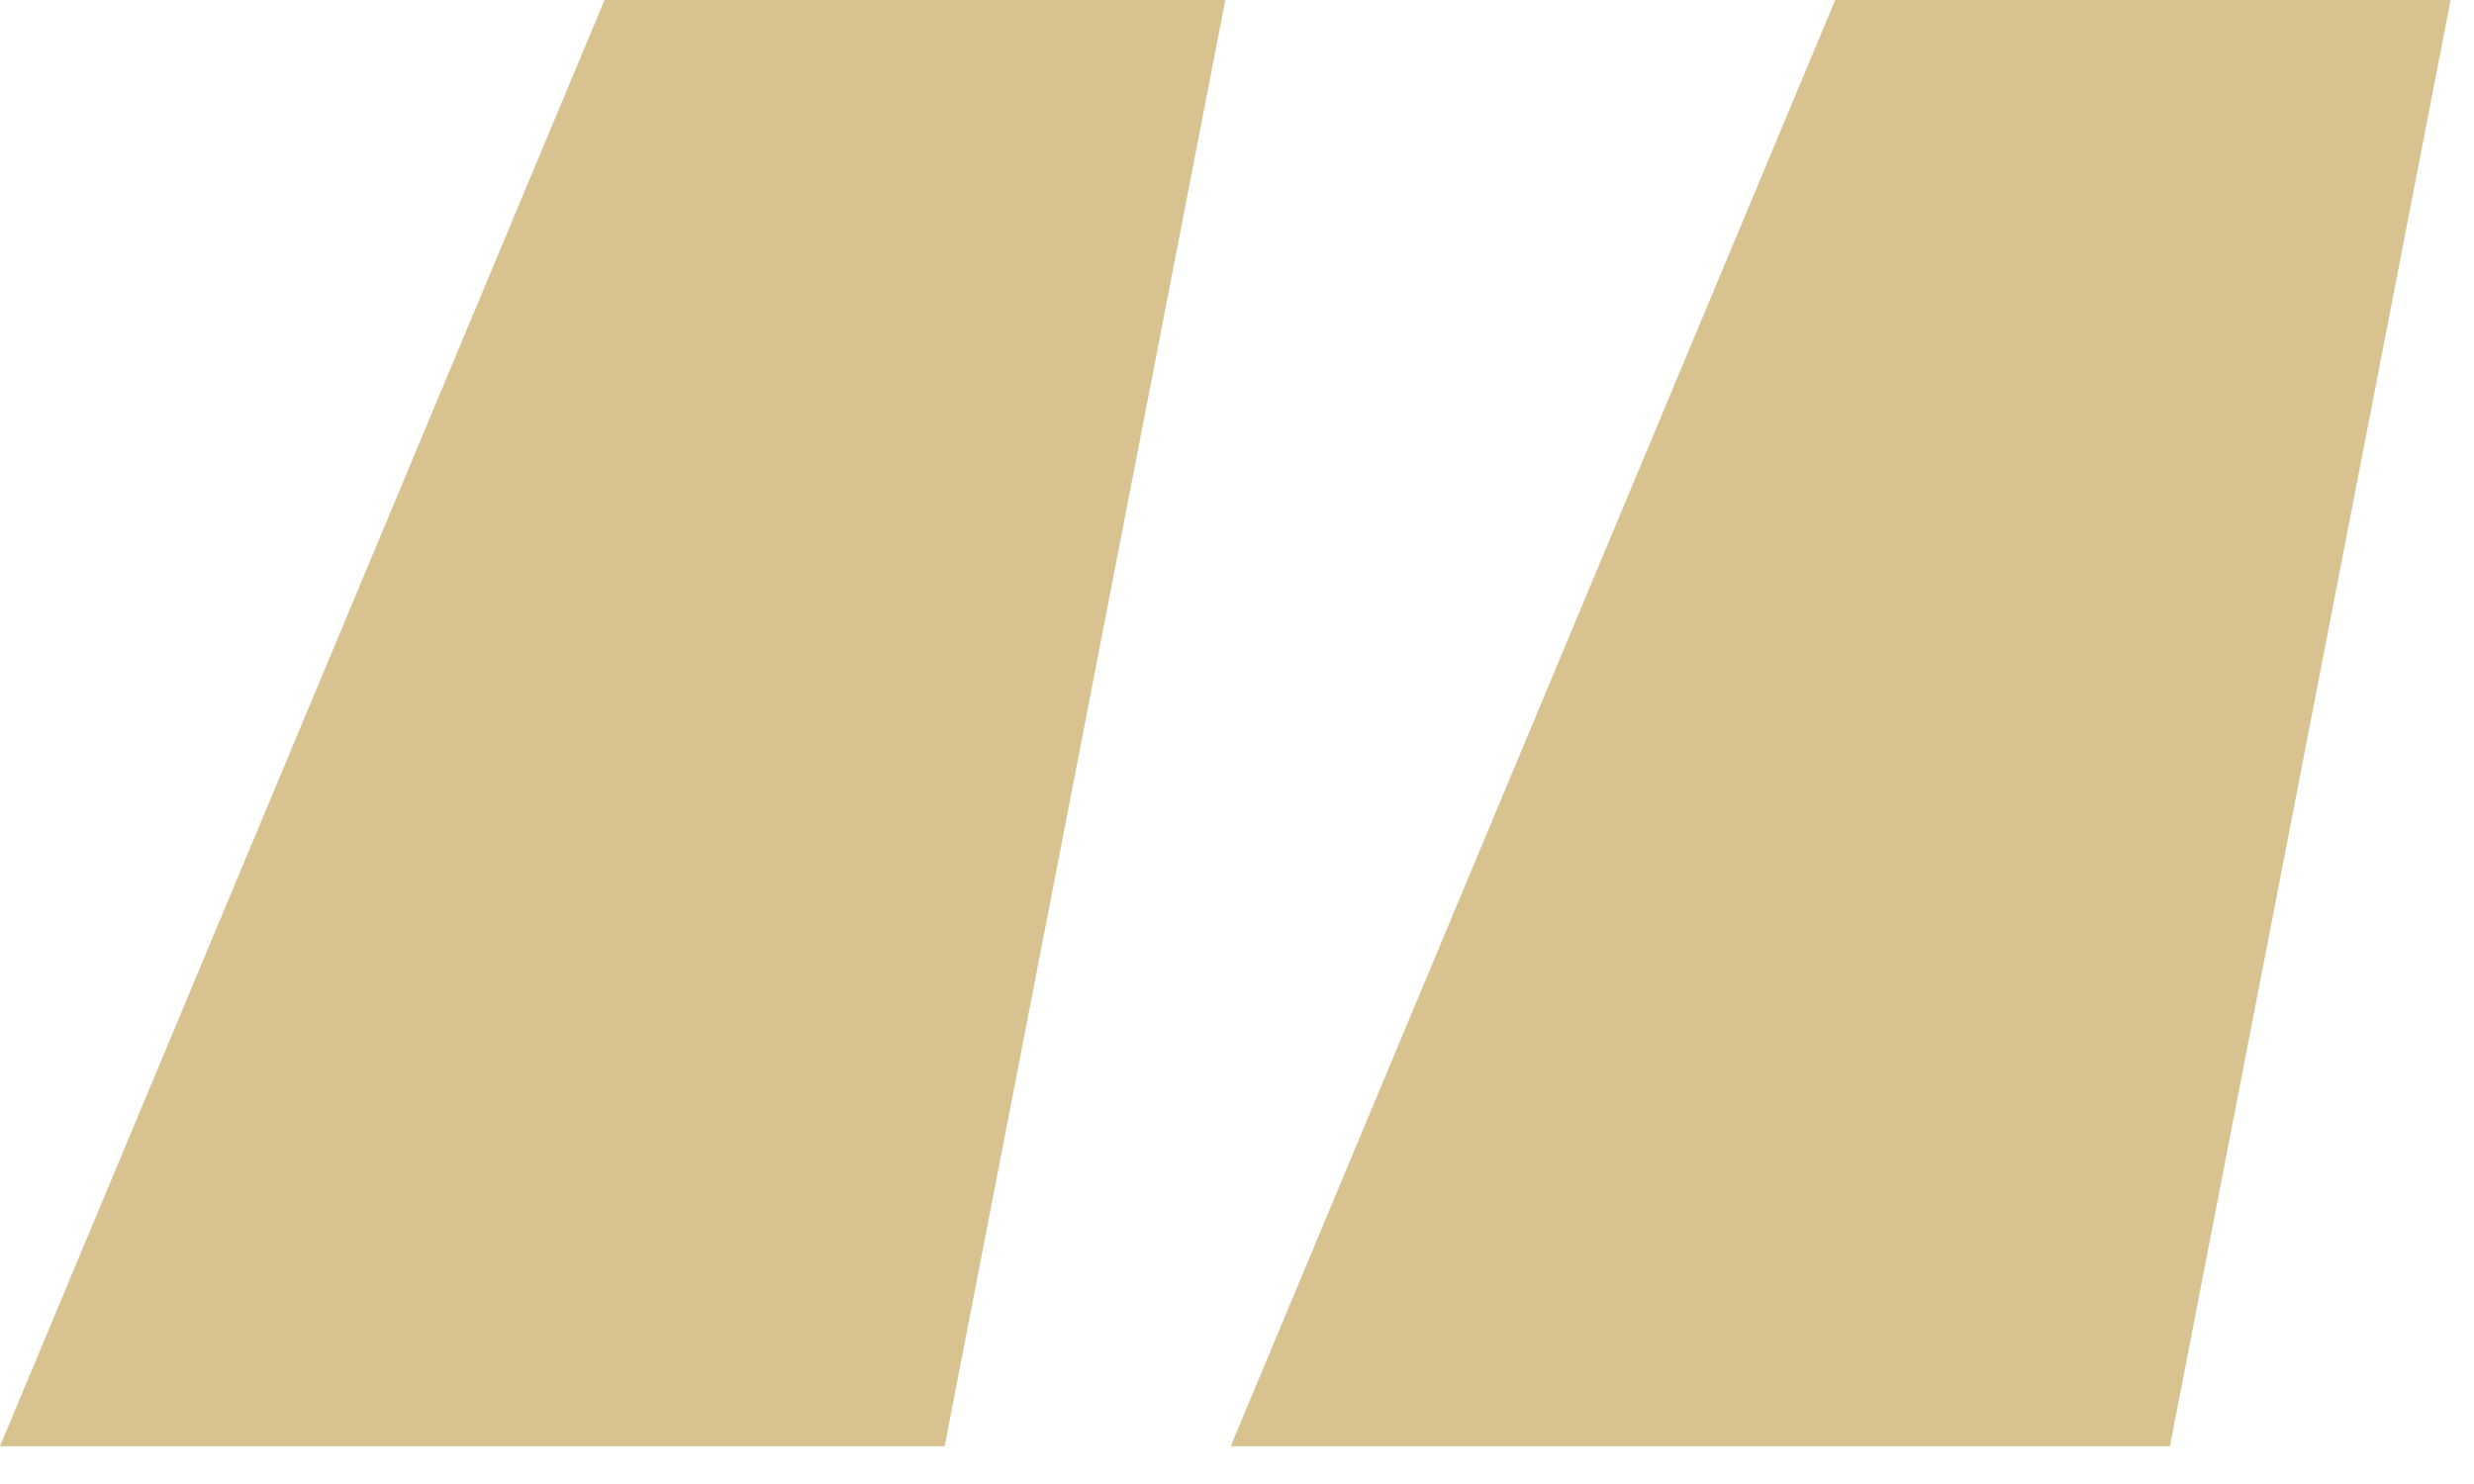 <svg width="55" height="33" viewBox="0 0 55 33" fill="none" xmlns="http://www.w3.org/2000/svg">
<path d="M21 32.16H0L13.44 0H27.24L21 32.16ZM48.24 32.16H27.36L40.8 0H54.48L48.24 32.16Z" fill="#D7C290"/>
</svg>
